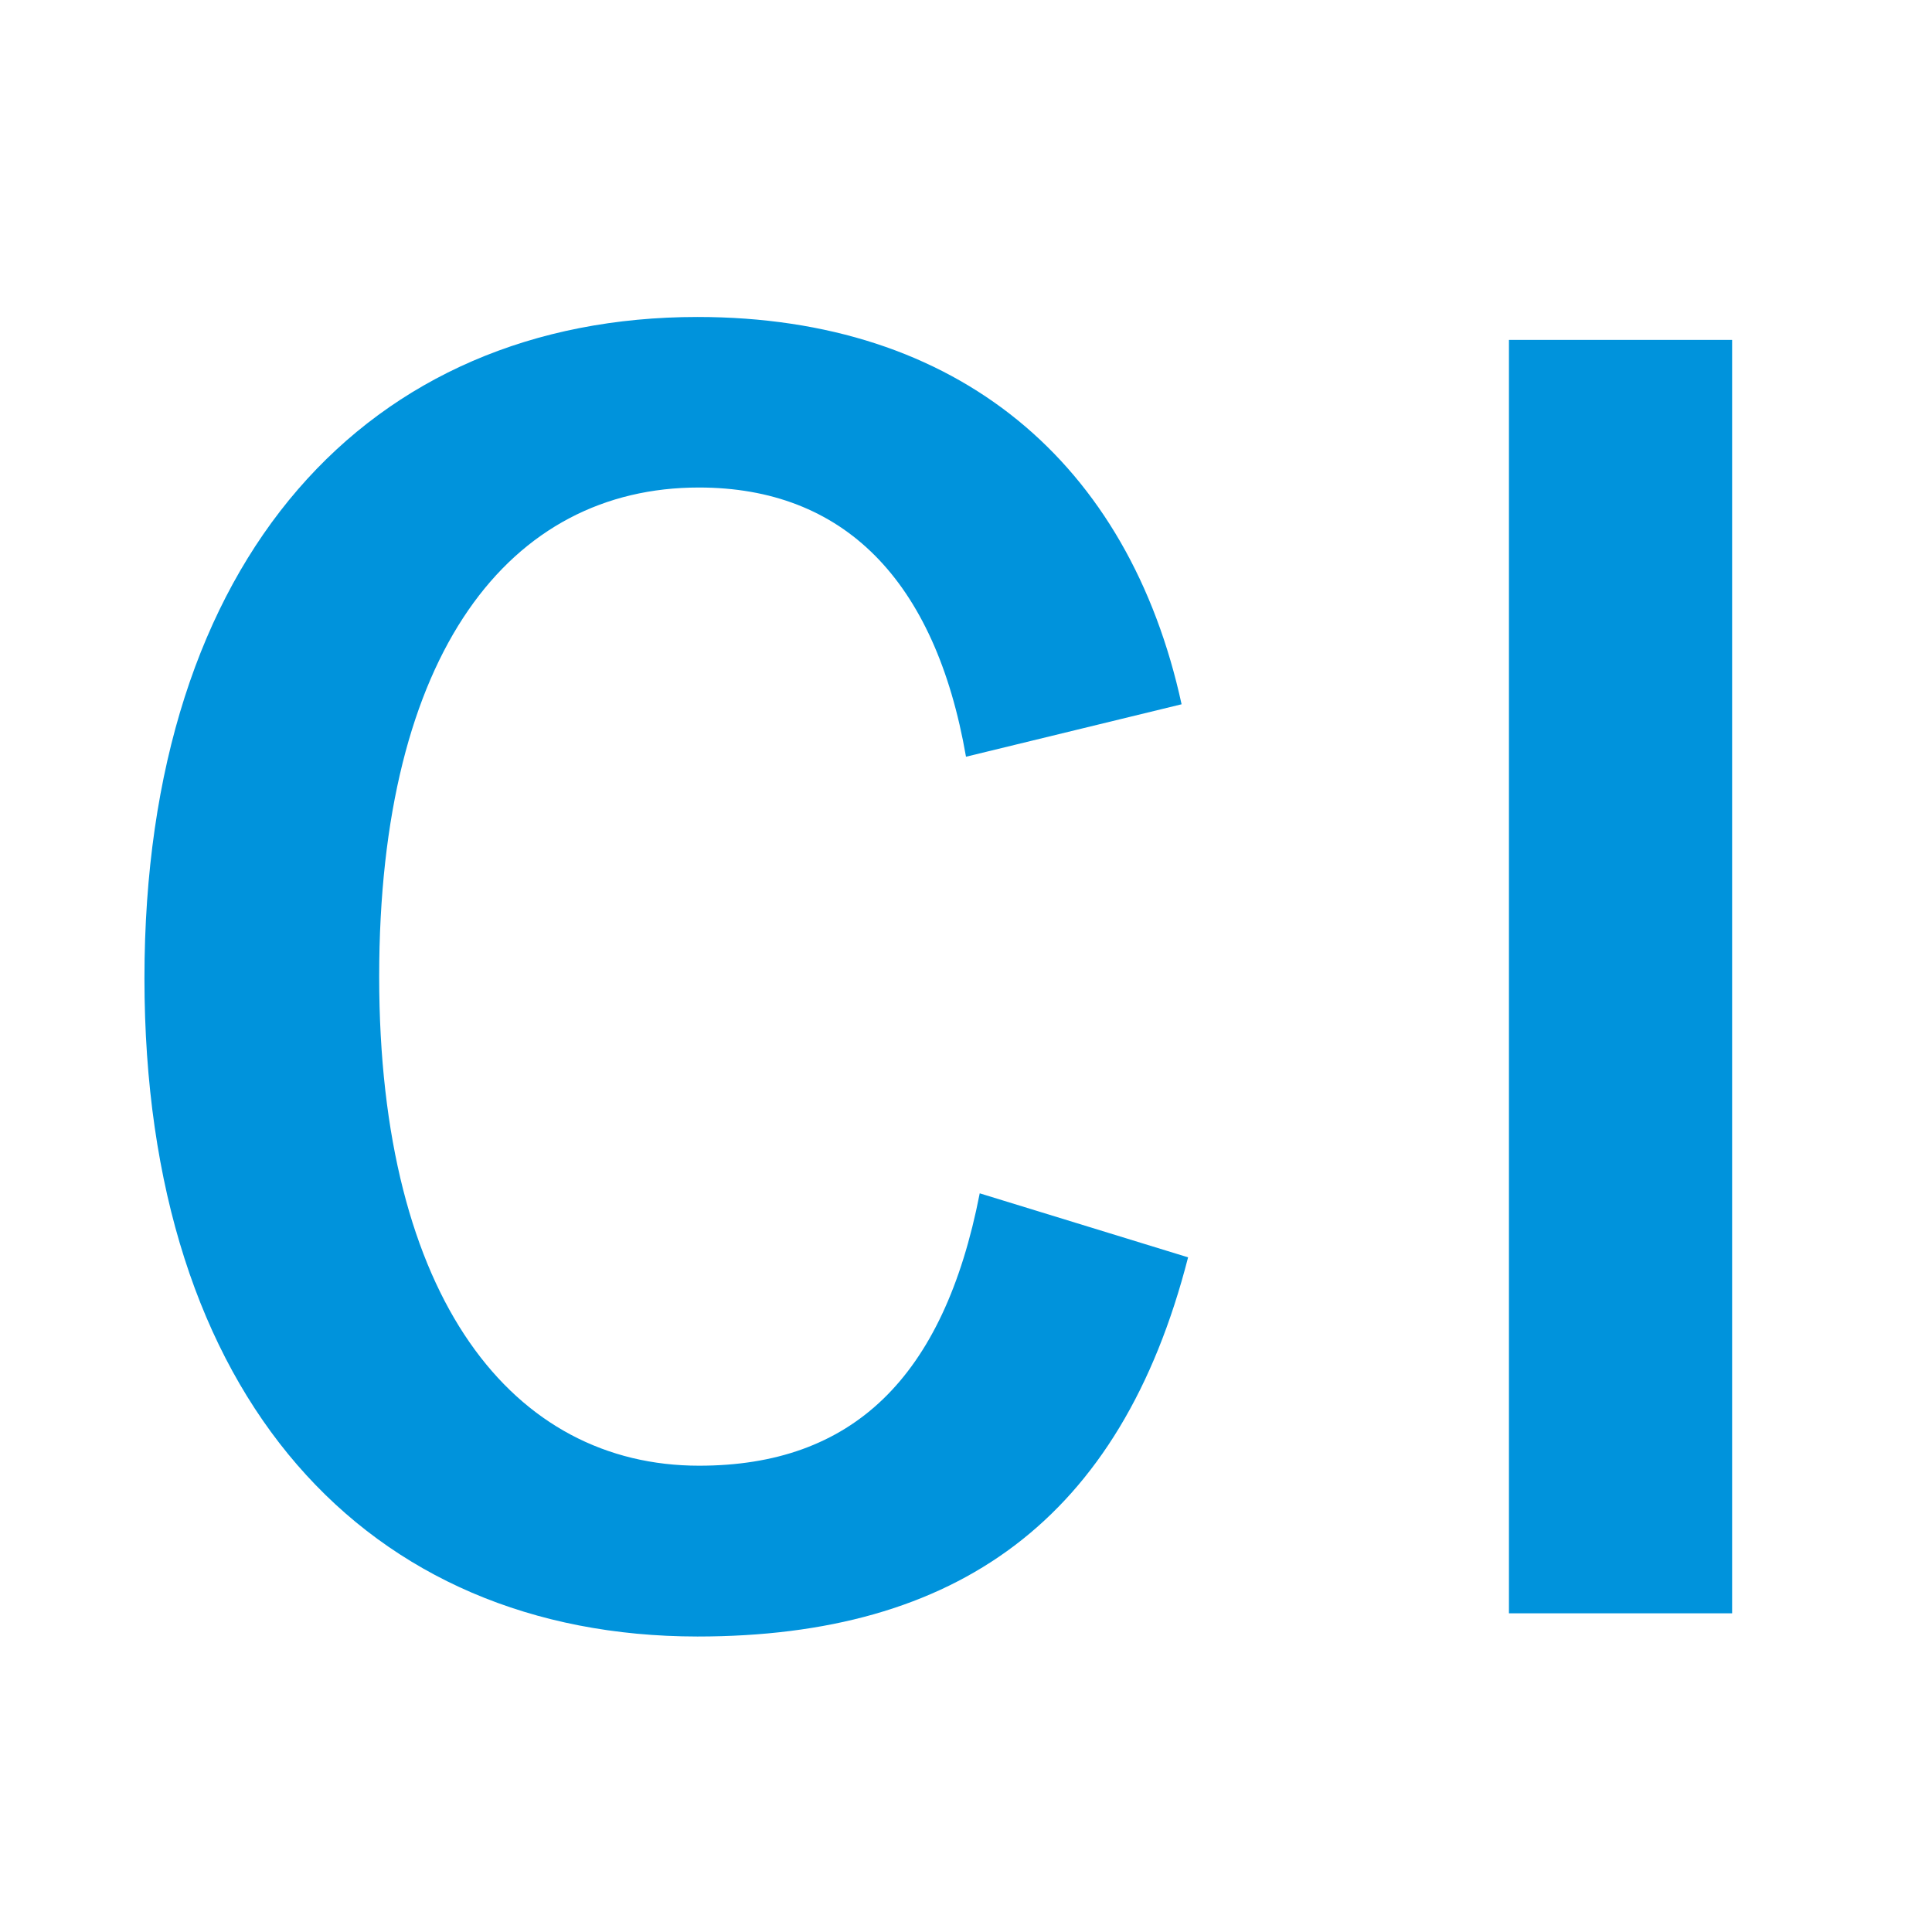 <svg id="コンテンツ" xmlns="http://www.w3.org/2000/svg" viewBox="0 0 214 214">
  <defs>
    <style>
      .cls-1 {
        fill: #0093dc;
      }
    </style>
  </defs>
  <title>s_branding_icon</title>
  <g>
    <path class="cls-1" d="M107,83.82C103.59,64.19,93.41,54,77.41,54,56.51,54,42,72.19,42,108.18c0,35.81,14.9,54.17,35.44,54.17,16.9,0,27.08-9.63,31.08-30.17l23.08,7.09c-7.45,29.08-25.63,42-54.35,42C40.7,181.25,16,154.89,16,108.36c0-46.71,24.9-73.25,61.26-73.25,28.9,0,47.8,16.18,53.62,42.9Z"/>
    <path class="cls-1" d="M191.86,178.7H167.14V37.65h24.72V178.7Z"/>
  </g>
</svg>
